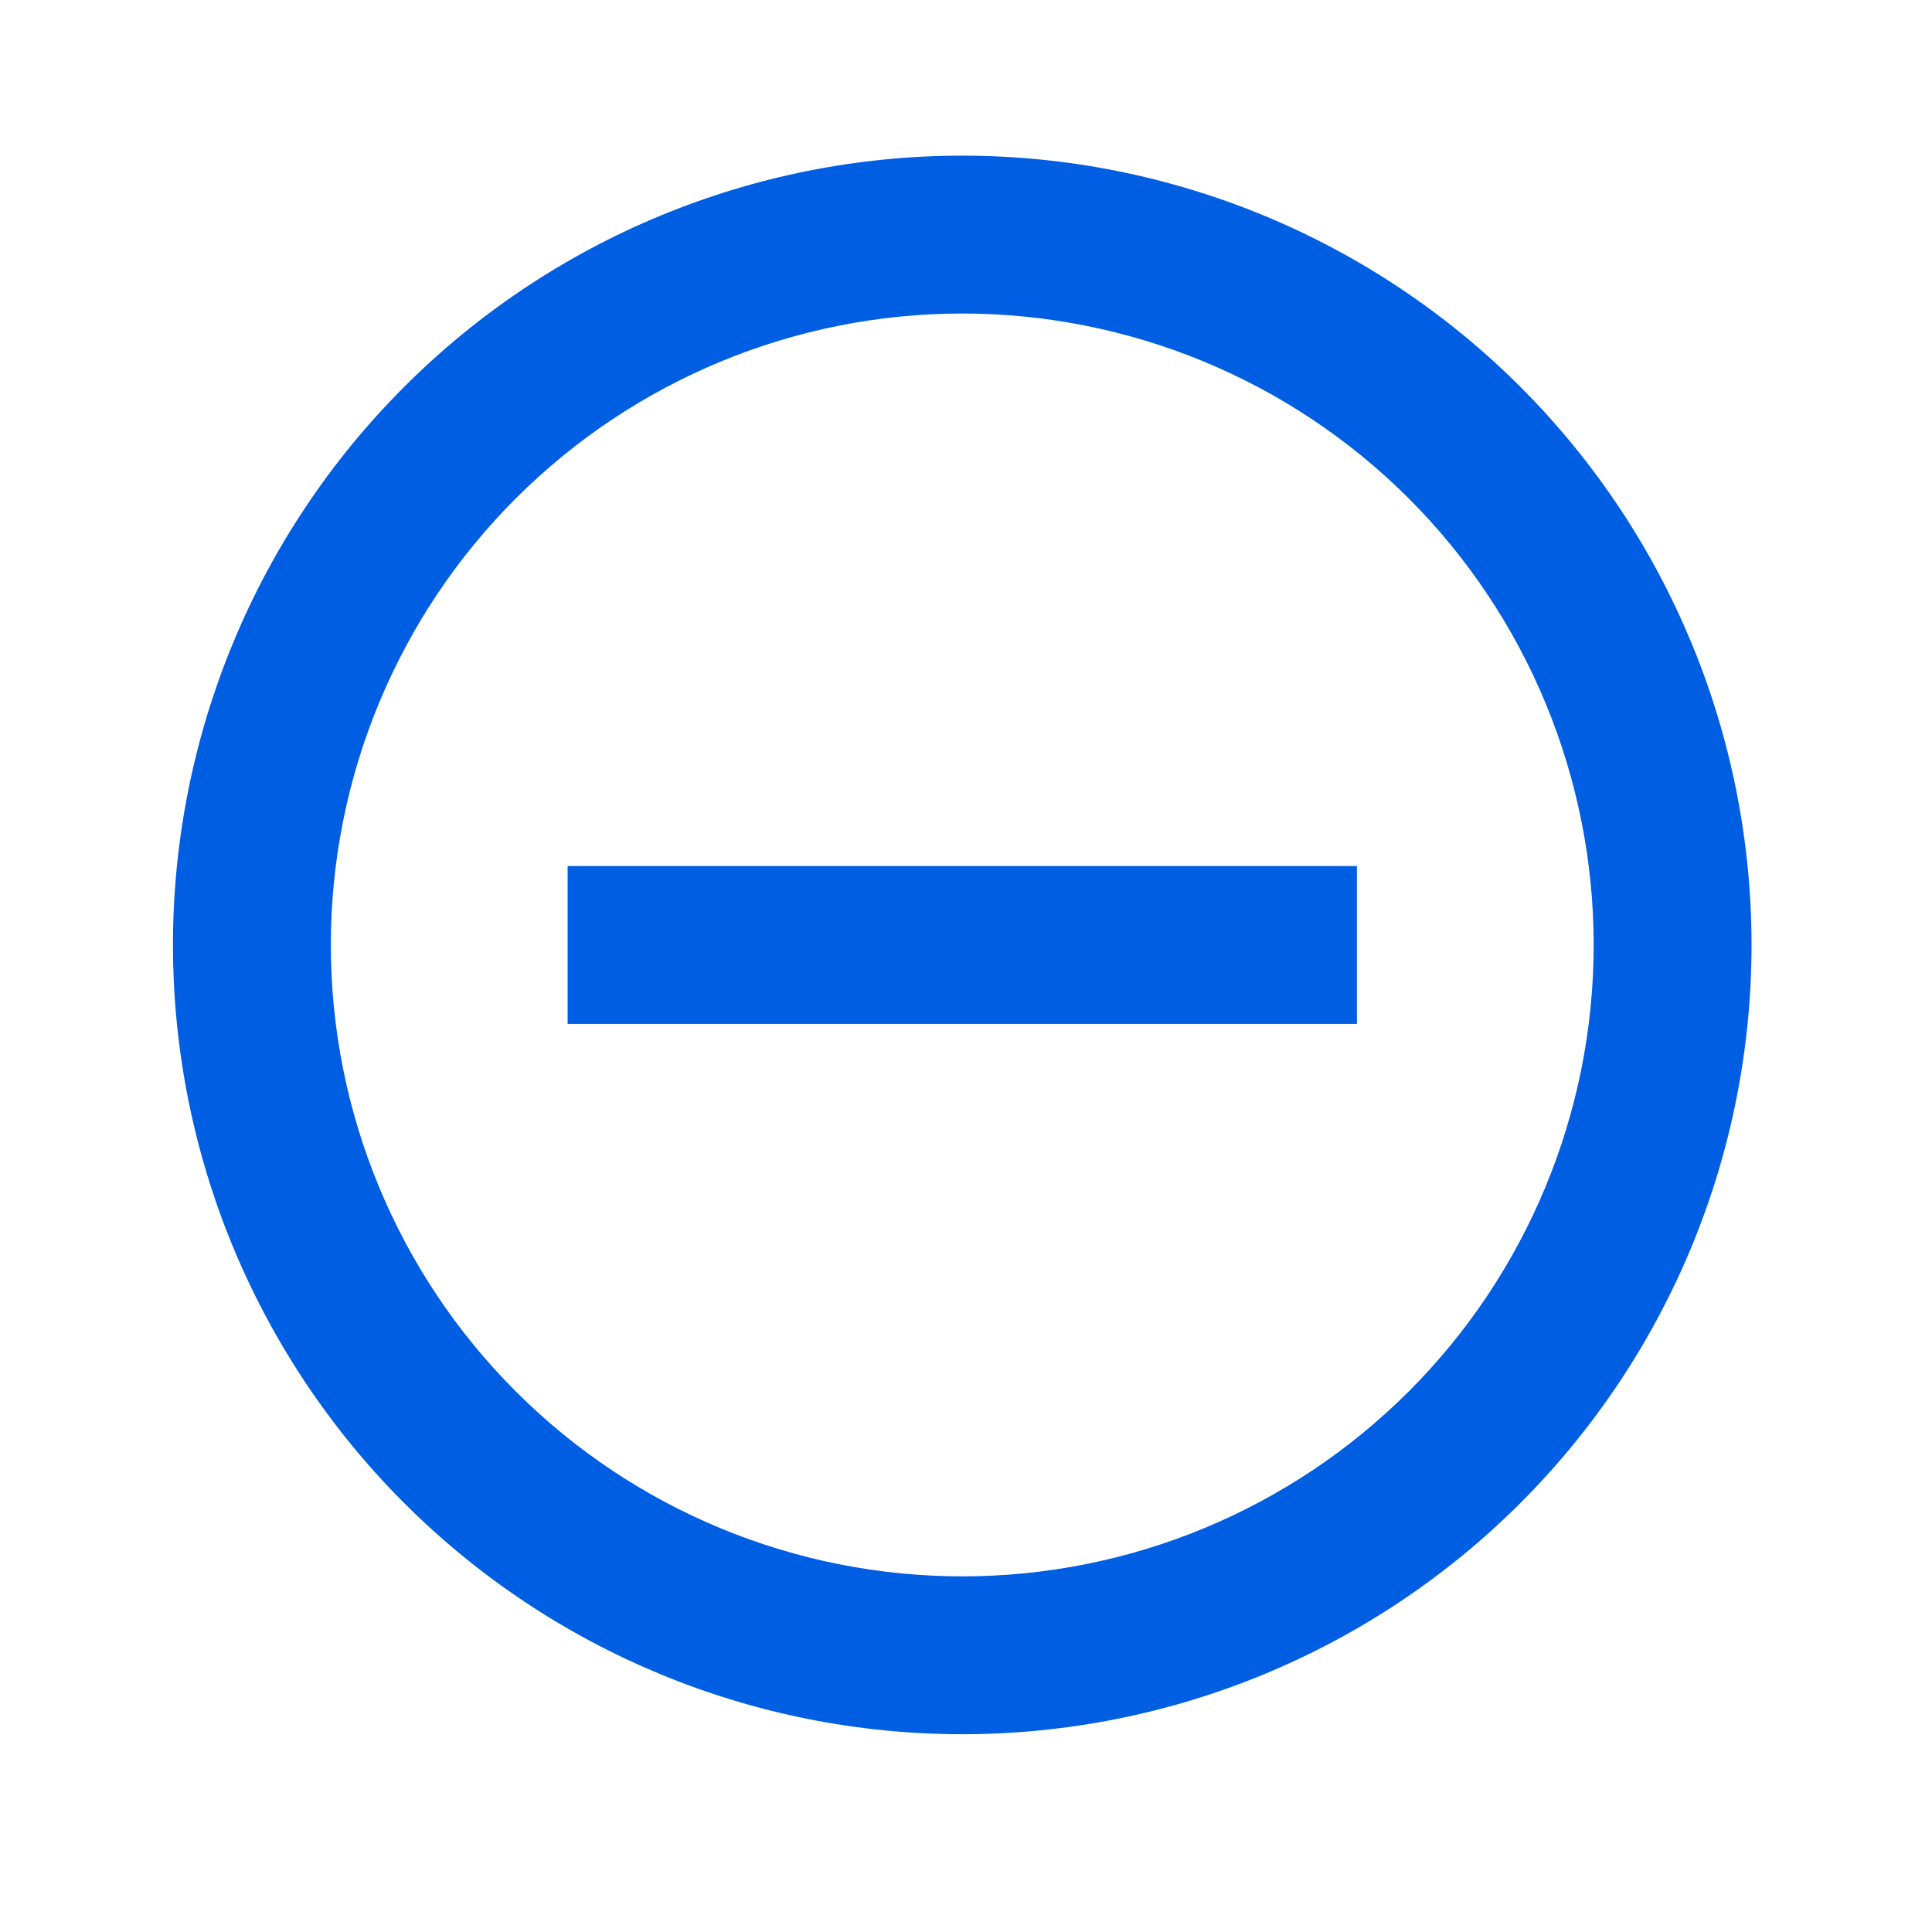 <svg width="51" height="51" viewBox="0 0 51 51" fill="none" xmlns="http://www.w3.org/2000/svg">
<g clip-path="url(#clip0_1723_12593)">
<g clip-path="url(#clip1_1723_12593)">
<path d="M25.401 45.779C19.876 45.779 14.576 43.584 10.669 39.677C6.762 35.77 4.566 30.47 4.566 24.944C4.566 19.419 6.762 14.119 10.669 10.212C14.576 6.304 19.876 4.109 25.401 4.109C30.927 4.109 36.227 6.304 40.134 10.212C44.041 14.119 46.236 19.419 46.236 24.944C46.236 30.47 44.041 35.77 40.134 39.677C36.227 43.584 30.927 45.779 25.401 45.779ZM25.401 41.612C29.822 41.612 34.062 39.856 37.188 36.73C40.313 33.605 42.069 29.365 42.069 24.944C42.069 20.524 40.313 16.284 37.188 13.158C34.062 10.033 29.822 8.276 25.401 8.276C20.981 8.276 16.741 10.033 13.615 13.158C10.489 16.284 8.733 20.524 8.733 24.944C8.733 29.365 10.489 33.605 13.615 36.73C16.741 39.856 20.981 41.612 25.401 41.612ZM35.819 22.861V27.028H14.984V22.861H35.819Z" fill="#005EE3"/>
</g>
</g>
<defs>
<clipPath id="clip0_1723_12593">
<rect width="50" height="50" fill="white" transform="translate(0.566 0.109)"/>
</clipPath>
<clipPath id="clip1_1723_12593">
<rect width="41.67" height="41.67" fill="white" transform="translate(4.566 4.109)"/>
</clipPath>
</defs>
</svg>
